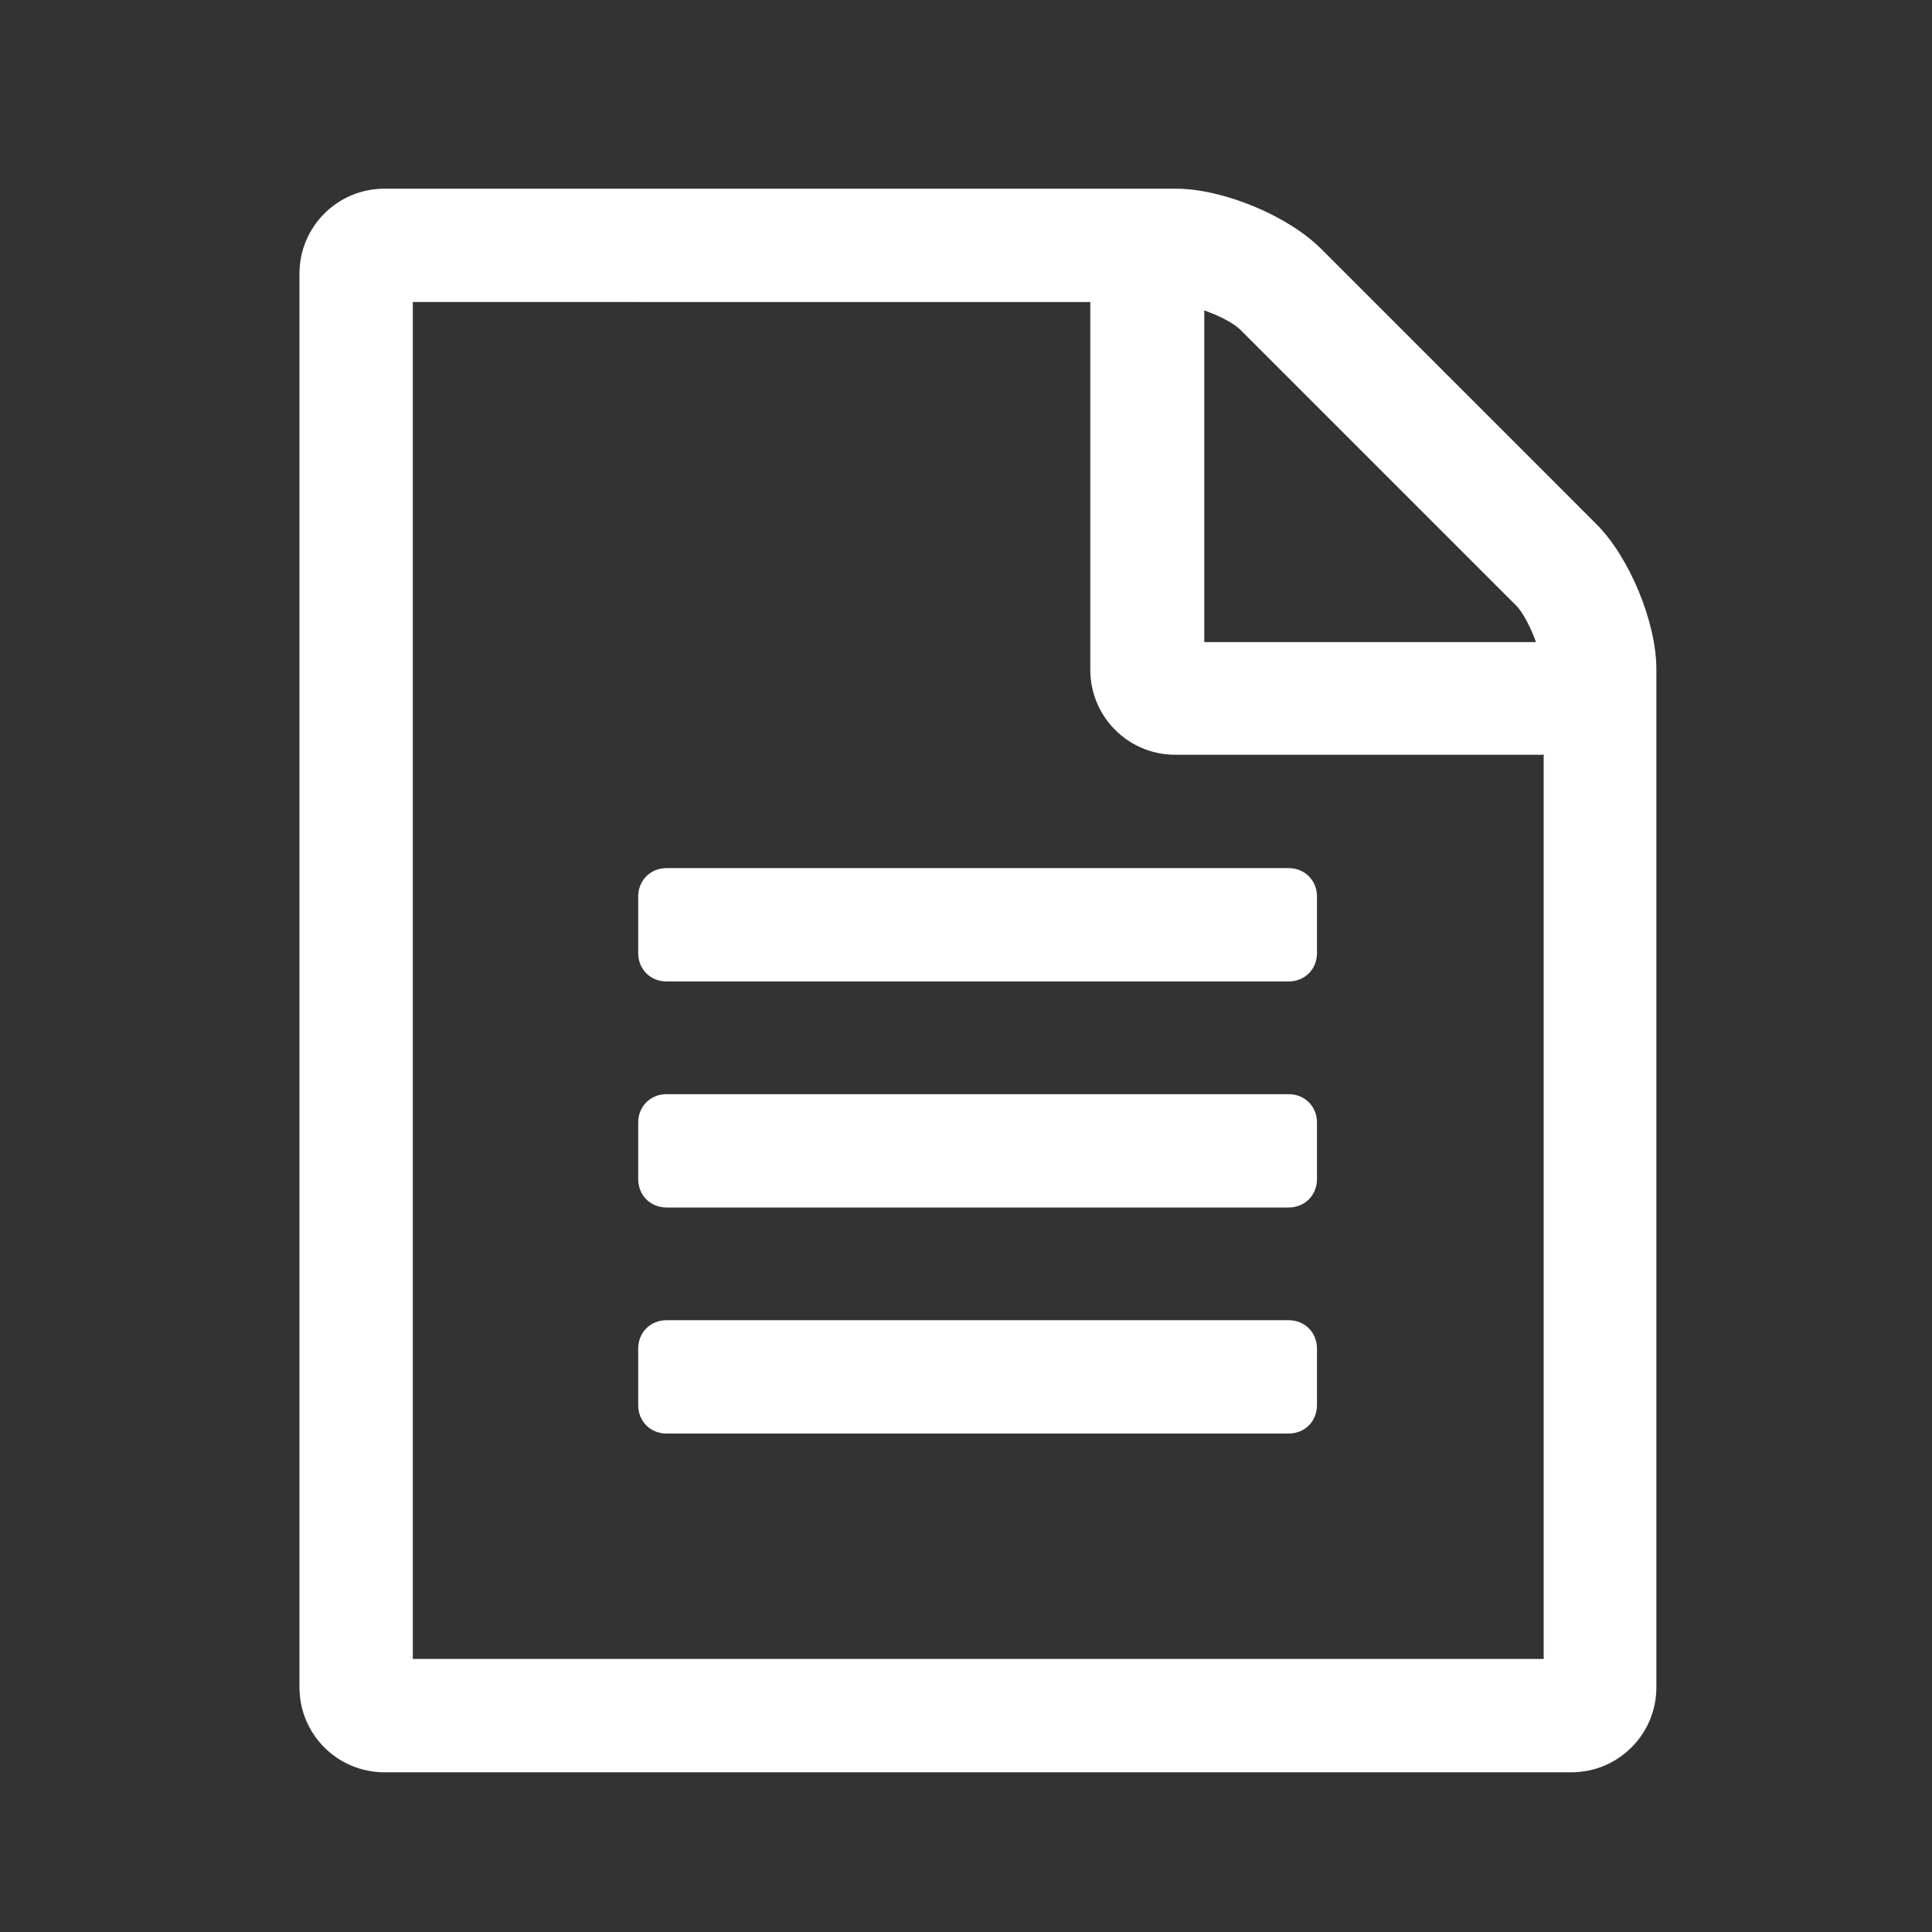 <?xml version="1.0" encoding="UTF-8"?>
<svg id="Layer_1" data-name="Layer 1" xmlns="http://www.w3.org/2000/svg" viewBox="0 0 30 30">
  <rect x="0" y="0" width="30" height="30" fill="#333333" stroke="none"/>
  <defs>
    <style>
      .cls-1 {
        fill: #fff;
      }
    </style>
  </defs>
  <path class="cls-1" d="m25.72,10.4v15.8c0,.73-.59,1.32-1.32,1.32H5.97c-.73,0-1.32-.59-1.32-1.32V4.25c0-.73.59-1.32,1.32-1.32h12.29c.73,0,1.74.42,2.25.93l4.28,4.28c.51.51.93,1.52.93,2.25Zm-1.76,1.32h-5.71c-.73,0-1.32-.59-1.32-1.32v-5.71H6.41v21.07h17.56v-14.05Zm-13.61,1.76h9.66c.25,0,.44.19.44.44v.88c0,.25-.19.44-.44.44h-9.66c-.25,0-.44-.19-.44-.44v-.88c0-.25.19-.44.44-.44Zm10.1,3.95v.88c0,.25-.19.44-.44.44h-9.66c-.25,0-.44-.19-.44-.44v-.88c0-.25.19-.44.44-.44h9.66c.25,0,.44.19.44.44Zm0,3.51v.88c0,.25-.19.44-.44.44h-9.66c-.25,0-.44-.19-.44-.44v-.88c0-.25.19-.44.44-.44h9.66c.25,0,.44.19.44.44Zm-1.76-10.97h5.16c-.08-.23-.21-.47-.3-.56l-4.29-4.29c-.1-.1-.33-.22-.56-.3v5.16Z"/>
</svg>
